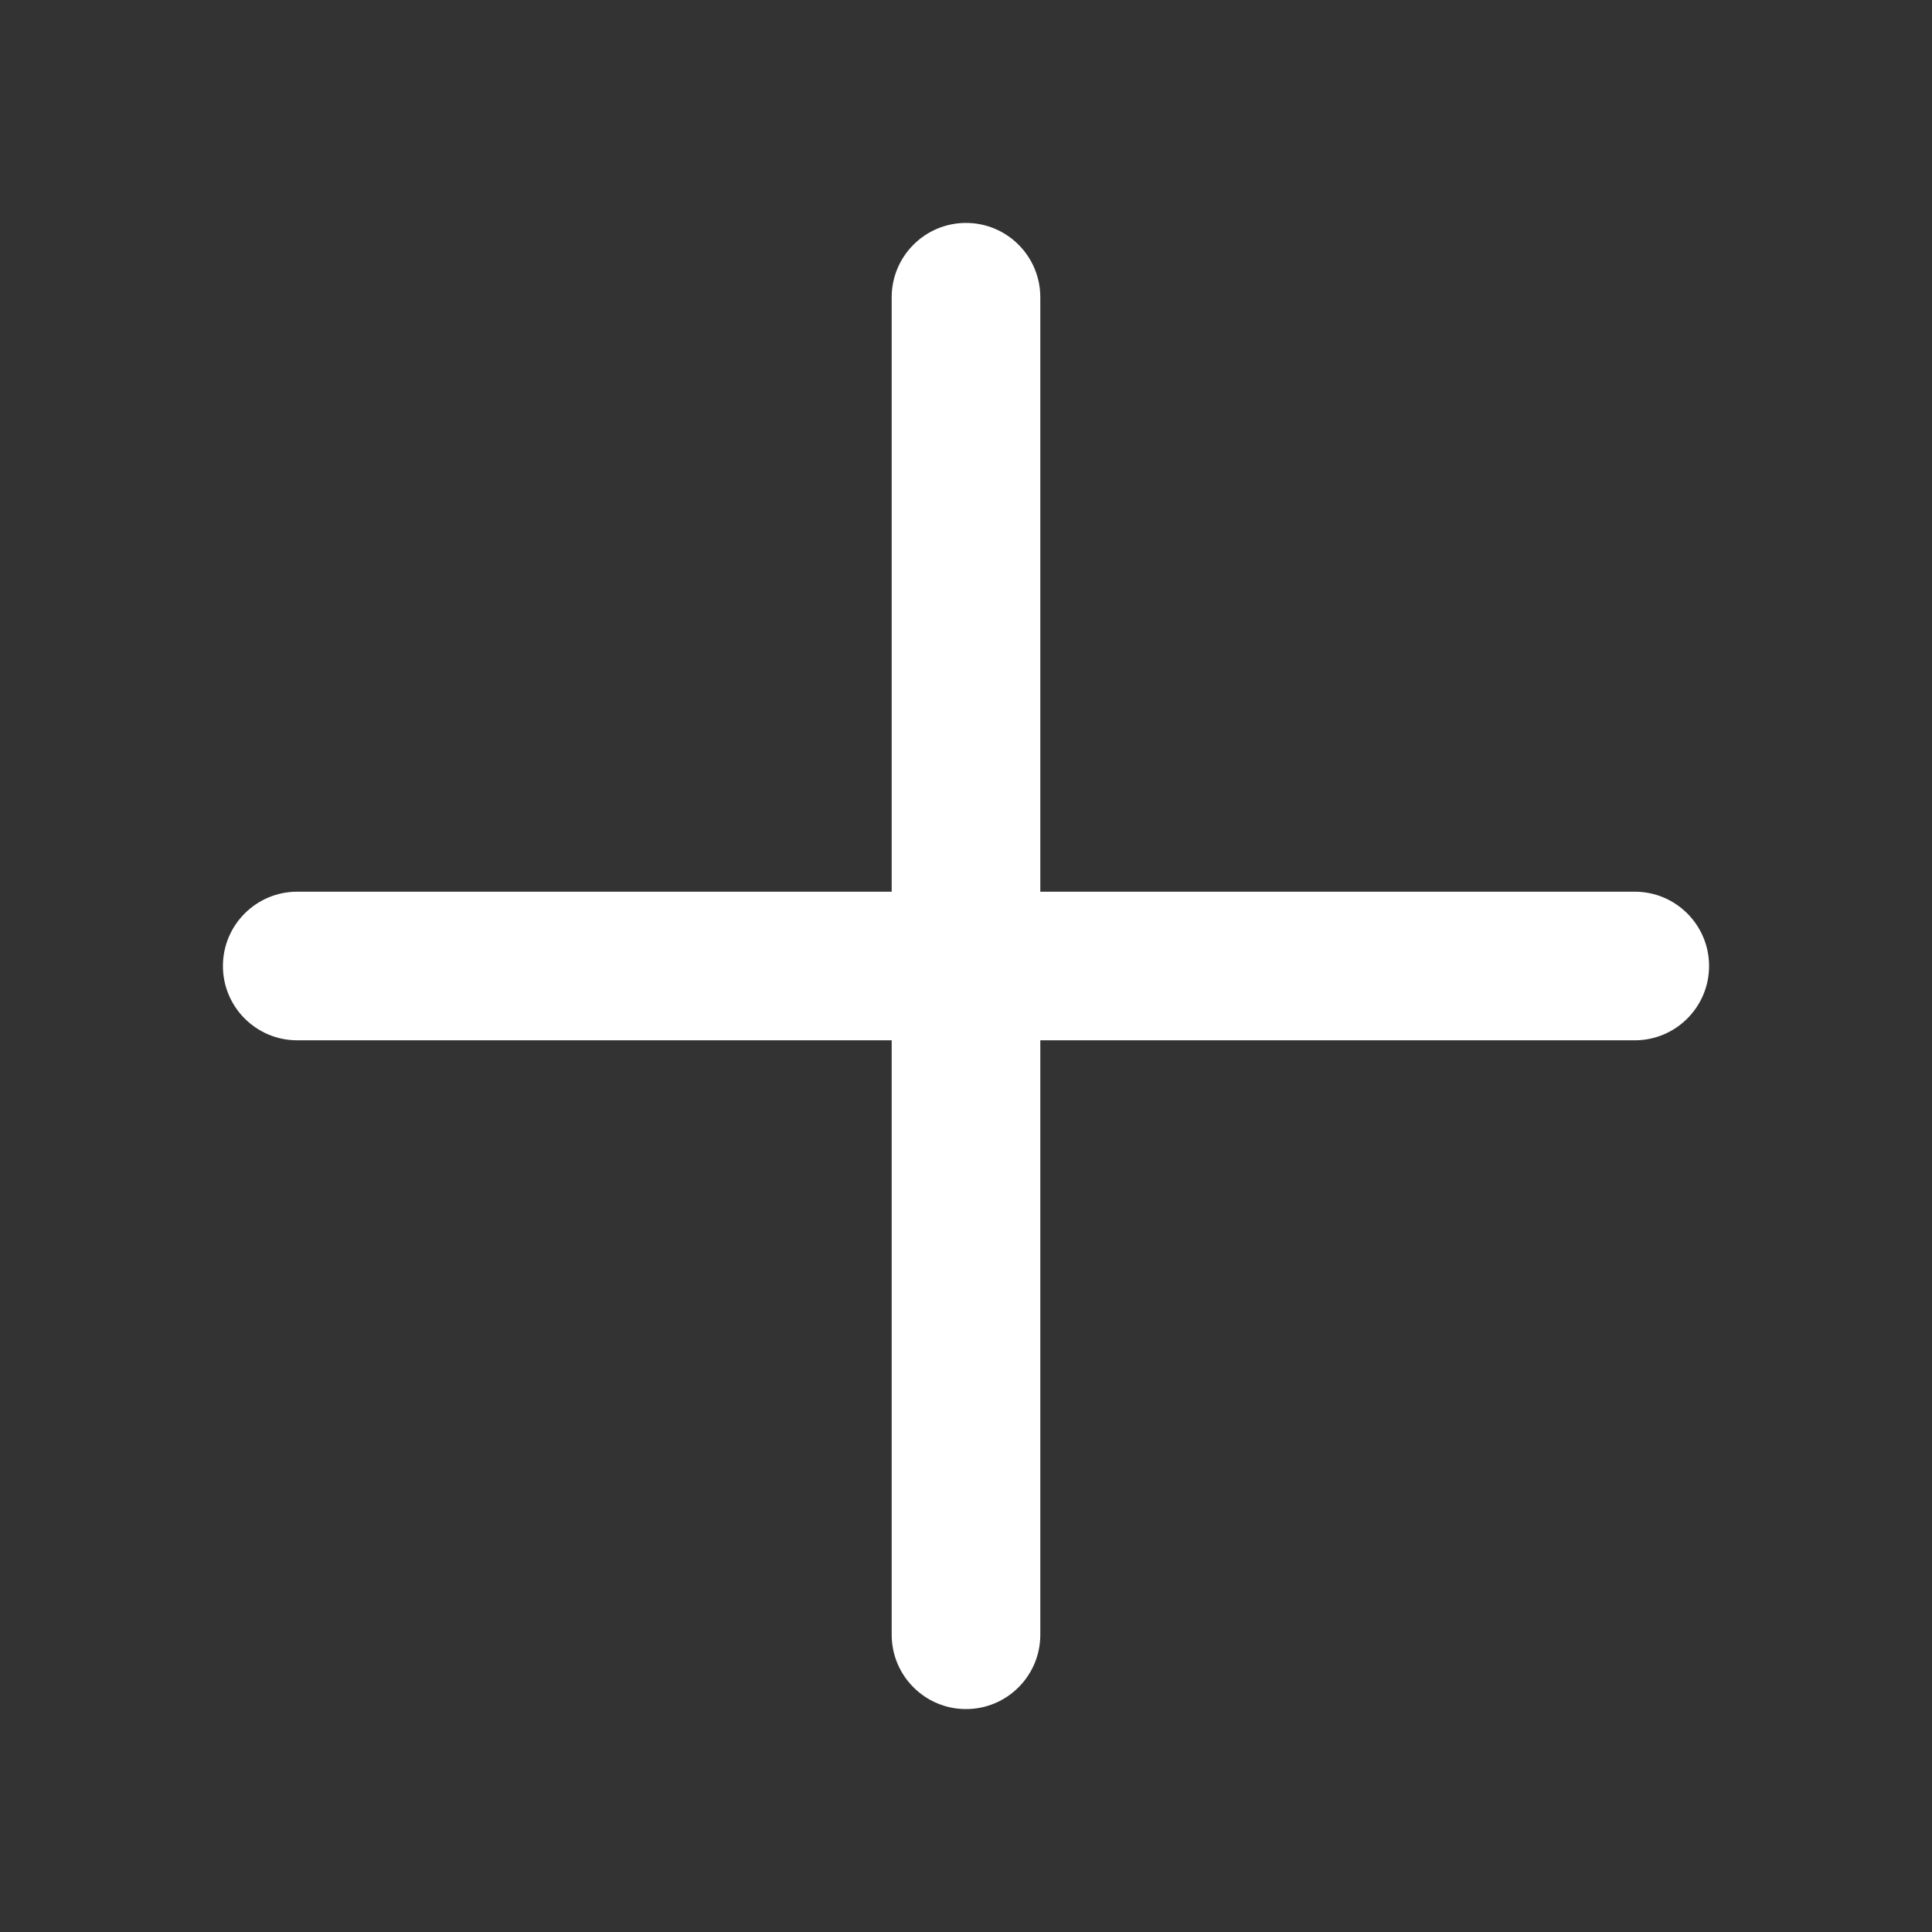 <?xml version="1.0" encoding="UTF-8"?>
<svg width="26px" height="26px" viewBox="0 0 26 26" version="1.1" xmlns="http://www.w3.org/2000/svg" xmlns:xlink="http://www.w3.org/1999/xlink">
    <rect x="0" y="0" width="26" height="26" fill="#333333" stroke="none"/>
    <title>添加</title>
    <defs>
        <rect id="path-1" x="0" y="0" width="26" height="26"></rect>
    </defs>
    <g id="文件管理" stroke="none" stroke-width="1" fill="none" fill-rule="evenodd">
        <g id="我的·我的文件夹（列表模式）" transform="translate(-326, -747)">
            <g id="首页" transform="translate(317, 738)">
                <g id="添加" transform="translate(9, 9)">
                    <mask id="mask-2" fill="white">
                        <use xlink:href="#path-1"></use>
                    </mask>
                    <g id="矩形"></g>
                    <path d="M13,3 C13.552,3 14,3.448 14,4 L14,12 L22,12 C22.552,12 23,12.448 23,13 C23,13.552 22.552,14 22,14 L14,14 L14,22 C14,22.552 13.552,23 13,23 C12.448,23 12,22.552 12,22 L12,14 L4,14 C3.448,14 3,13.552 3,13 C3,12.448 3.448,12 4,12 L12,12 L12,4 C12,3.448 12.448,3 13,3 Z" id="形状结合" fill="#FFFFFF" mask="url(#mask-2)"></path>
                </g>
            </g>
        </g>
    </g>
</svg>